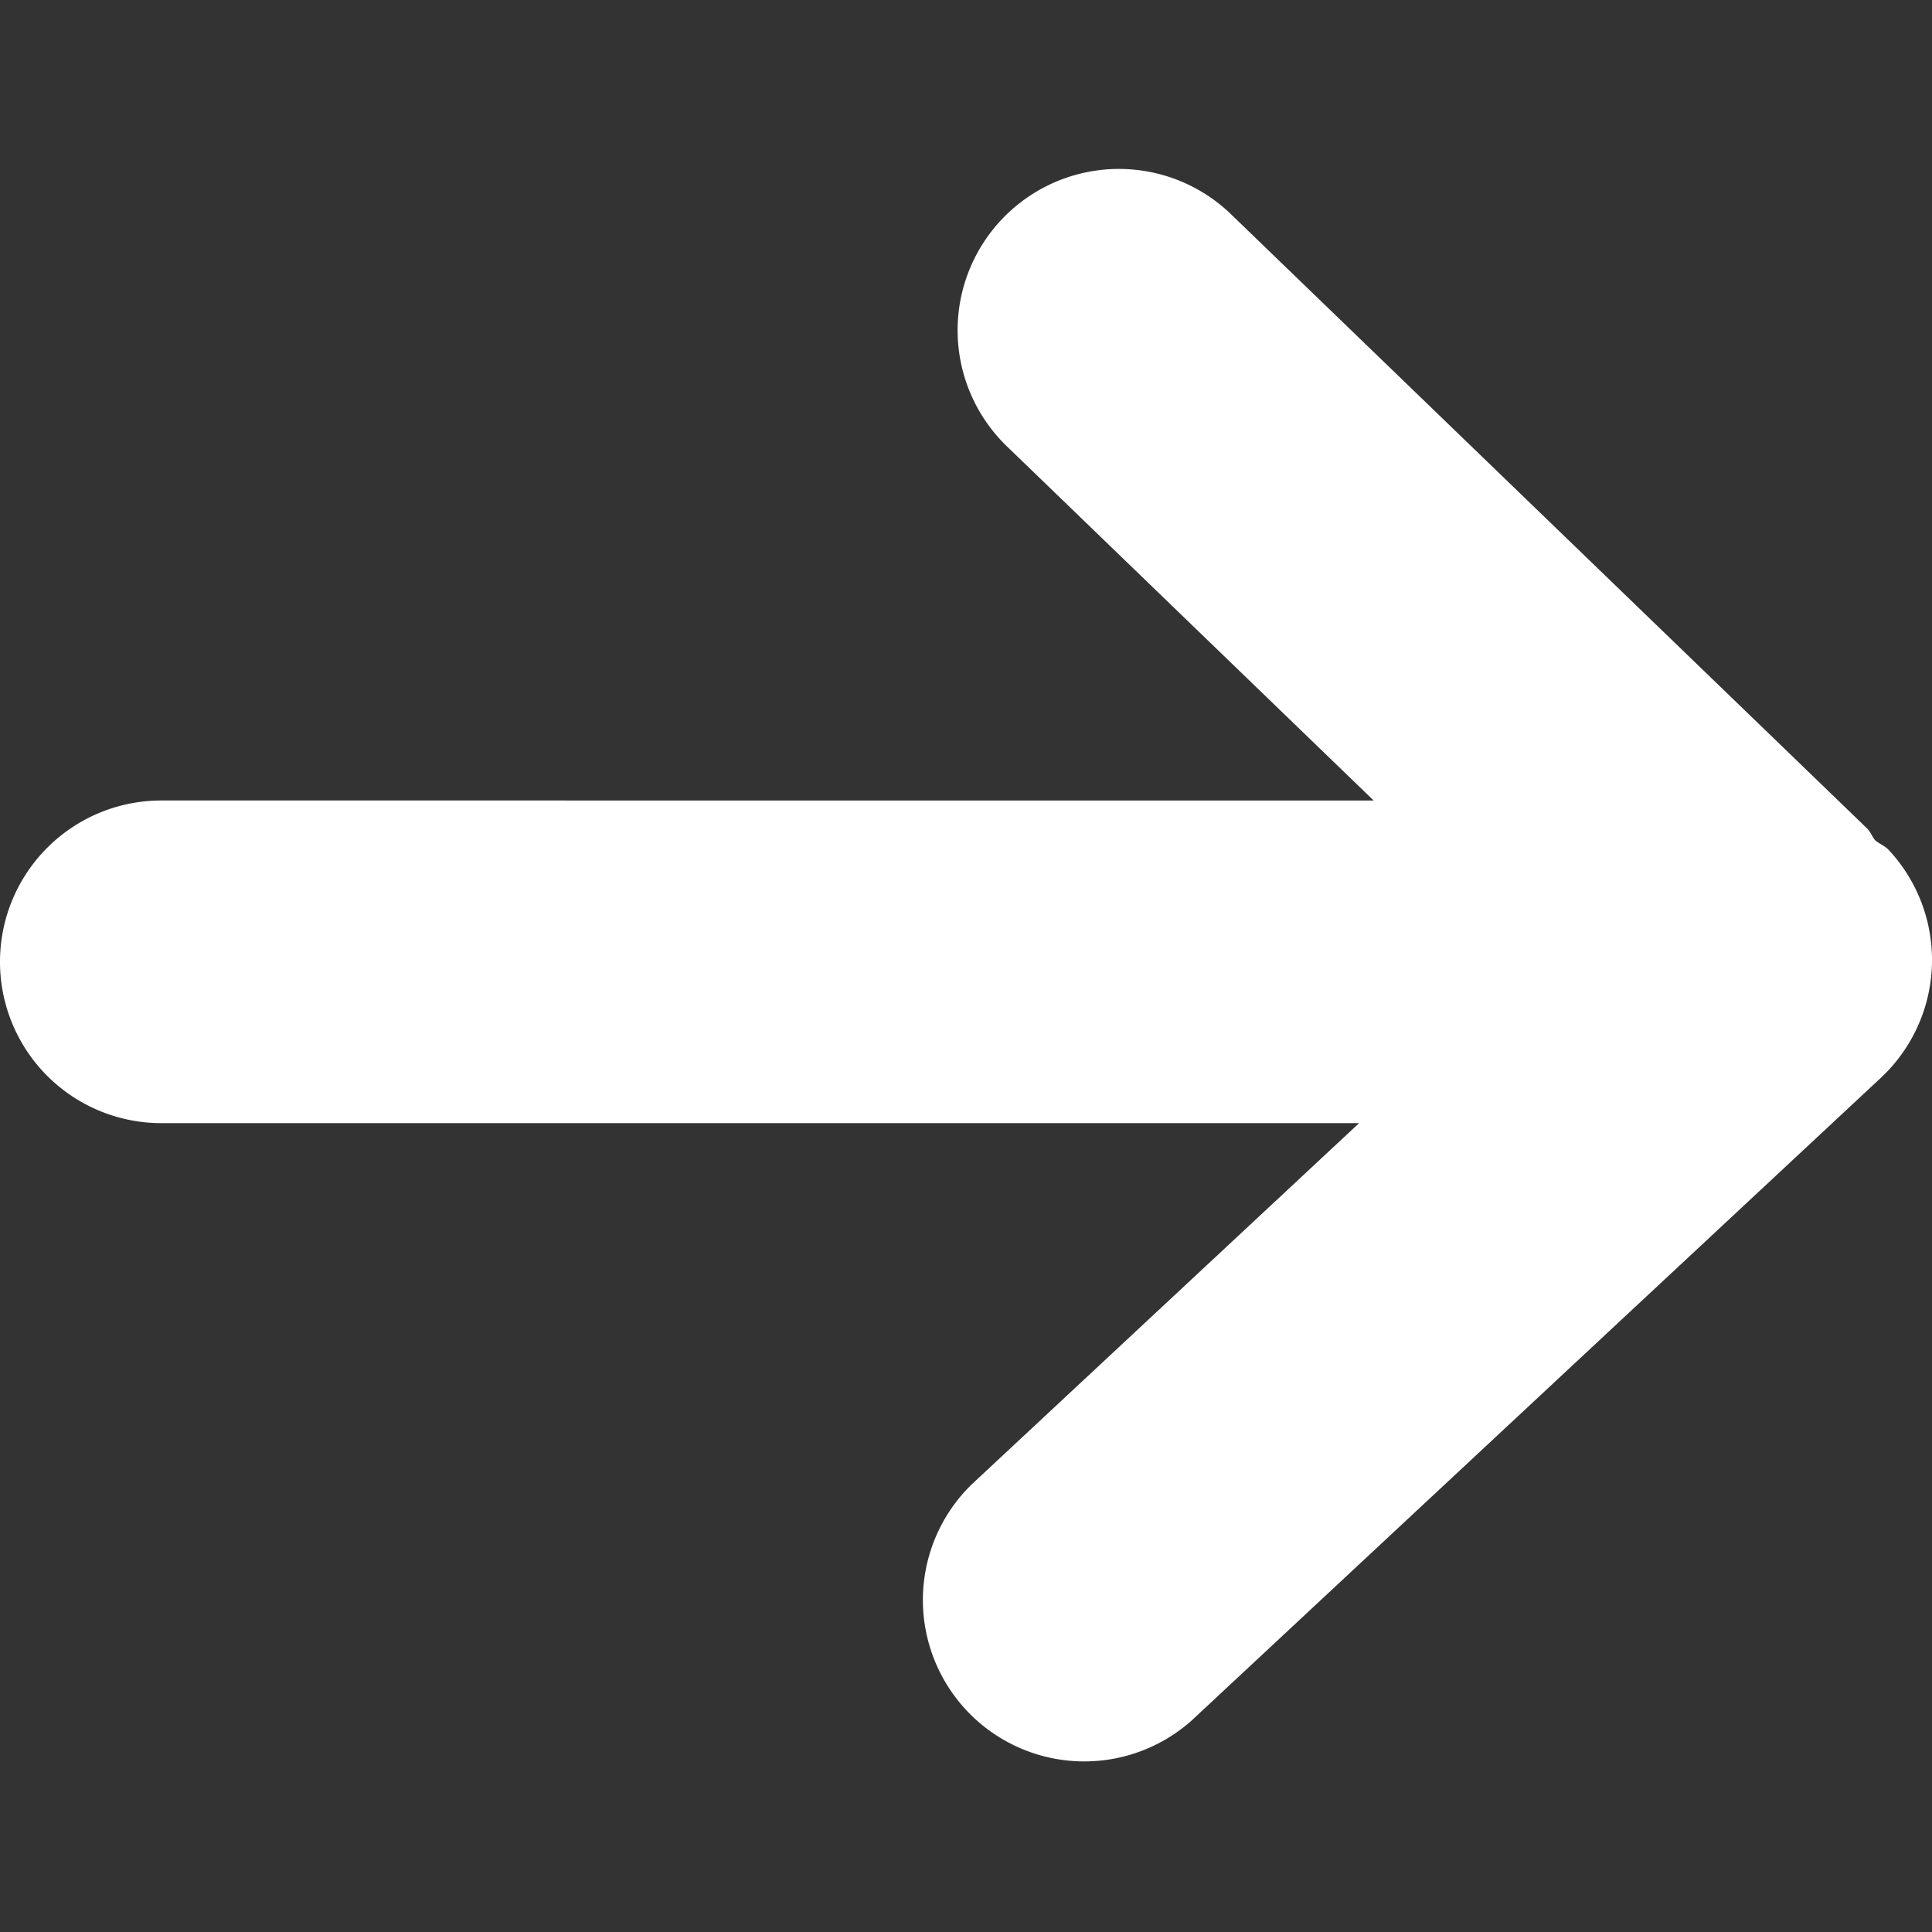 <svg version="1.1" id="レイヤー_1" xmlns="http://www.w3.org/2000/svg" x="0" y="0" width="30" height="30" viewBox="0 0 30 30" xml:space="preserve"><rect x="0" y="0" width="30" height="30" fill="#333333" stroke="none"/><path d="M29.327 13.197c-.061-.065-.143-.092-.209-.149-.05-.059-.072-.132-.129-.187l-9.885-9.545a2.505 2.505 0 0 0-3.48 3.604l5.706 5.51H2.505a2.504 2.504 0 1 0 0 5.01h18.599l-6.016 5.61a2.506 2.506 0 0 0 3.417 3.665l10.698-9.976a2.506 2.506 0 0 0 .124-3.542z" fill="#fff"/></svg>